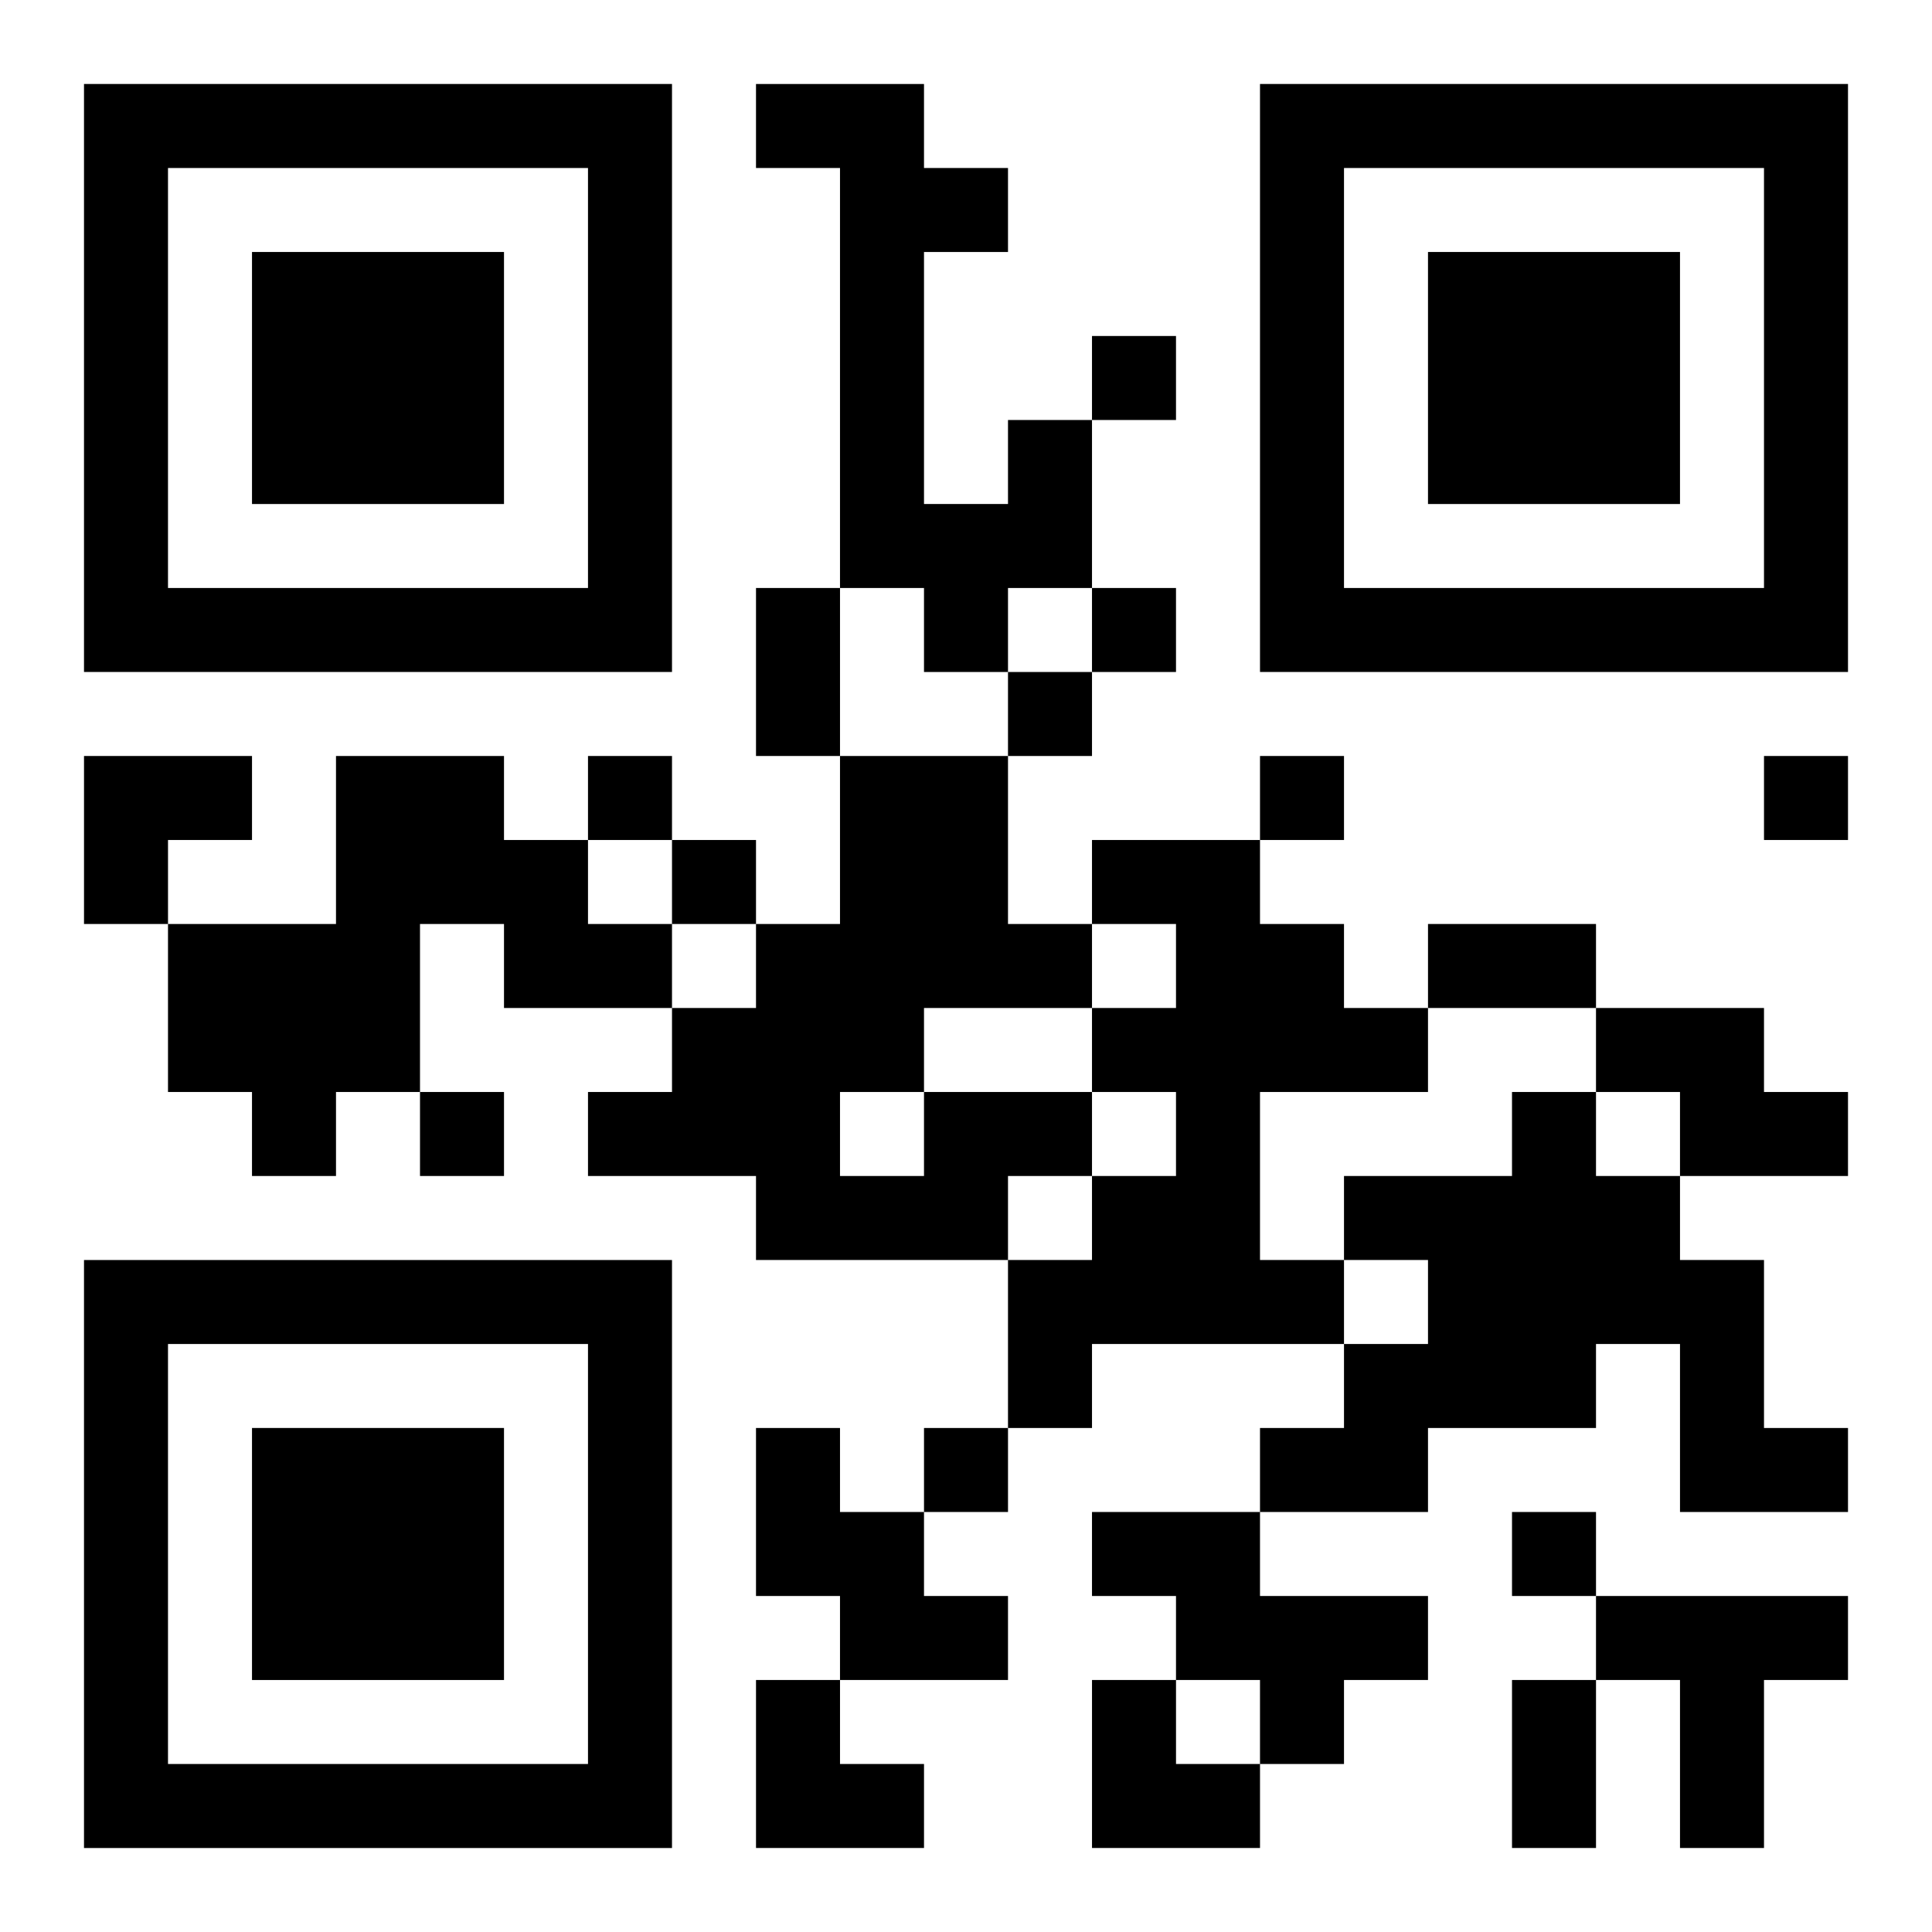 <?xml version="1.0" encoding="UTF-8"?>
<svg width="250" height="250" baseProfile="full" version="1.1" viewBox="-1 -1 23 23" xmlns="http://www.w3.org/2000/svg" xmlns:xlink="http://www.w3.org/1999/xlink"><symbol id="a"><path d="m0 7v7h7v-7h-7zm1 1h5v5h-5v-5zm1 1v3h3v-3h-3z"/></symbol><use y="-7" xlink:href="#a"/><use y="7" xlink:href="#a"/><use x="14" y="-7" xlink:href="#a"/><path d="m11 4h1v2h-1v1h-1v-1h-1v-5h-1v-1h2v1h1v1h-1v3h1v-1m-8 4h2v1h1v1h1v1h-2v-1h-1v2h-1v1h-1v-1h-1v-2h2v-2m9 1h2v1h1v1h1v1h-2v2h1v1h-3v1h-1v-2h1v-1h1v-1h-1v-1h1v-1h-1v-1m6 2h2v1h1v1h-2v-1h-1v-1m-8 1h2v1h-1v1h-3v-1h-2v-1h1v-1h1v-1h1v-2h2v2h1v1h-2v1m-1 0v1h1v-1h-1m8 0h1v1h1v1h1v2h1v1h-2v-2h-1v1h-2v1h-2v-1h1v-1h1v-1h-1v-1h2v-1m-9 4h1v1h1v1h1v1h-2v-1h-1v-2m4 1h2v1h2v1h-1v1h-1v-1h-1v-1h-1v-1m6 1h3v1h-1v2h-1v-2h-1v-1m-6-15v1h1v-1h-1m0 3v1h1v-1h-1m-1 1v1h1v-1h-1m-5 1v1h1v-1h-1m8 0v1h1v-1h-1m6 0v1h1v-1h-1m-13 1v1h1v-1h-1m-3 3v1h1v-1h-1m6 4v1h1v-1h-1m7 1v1h1v-1h-1m-9-11h1v2h-1v-2m8 4h2v1h-2v-1m1 9h1v2h-1v-2m-17-11h2v1h-1v1h-1zm8 11h1v1h1v1h-2zm4 0h1v1h1v1h-2z"/></svg>
